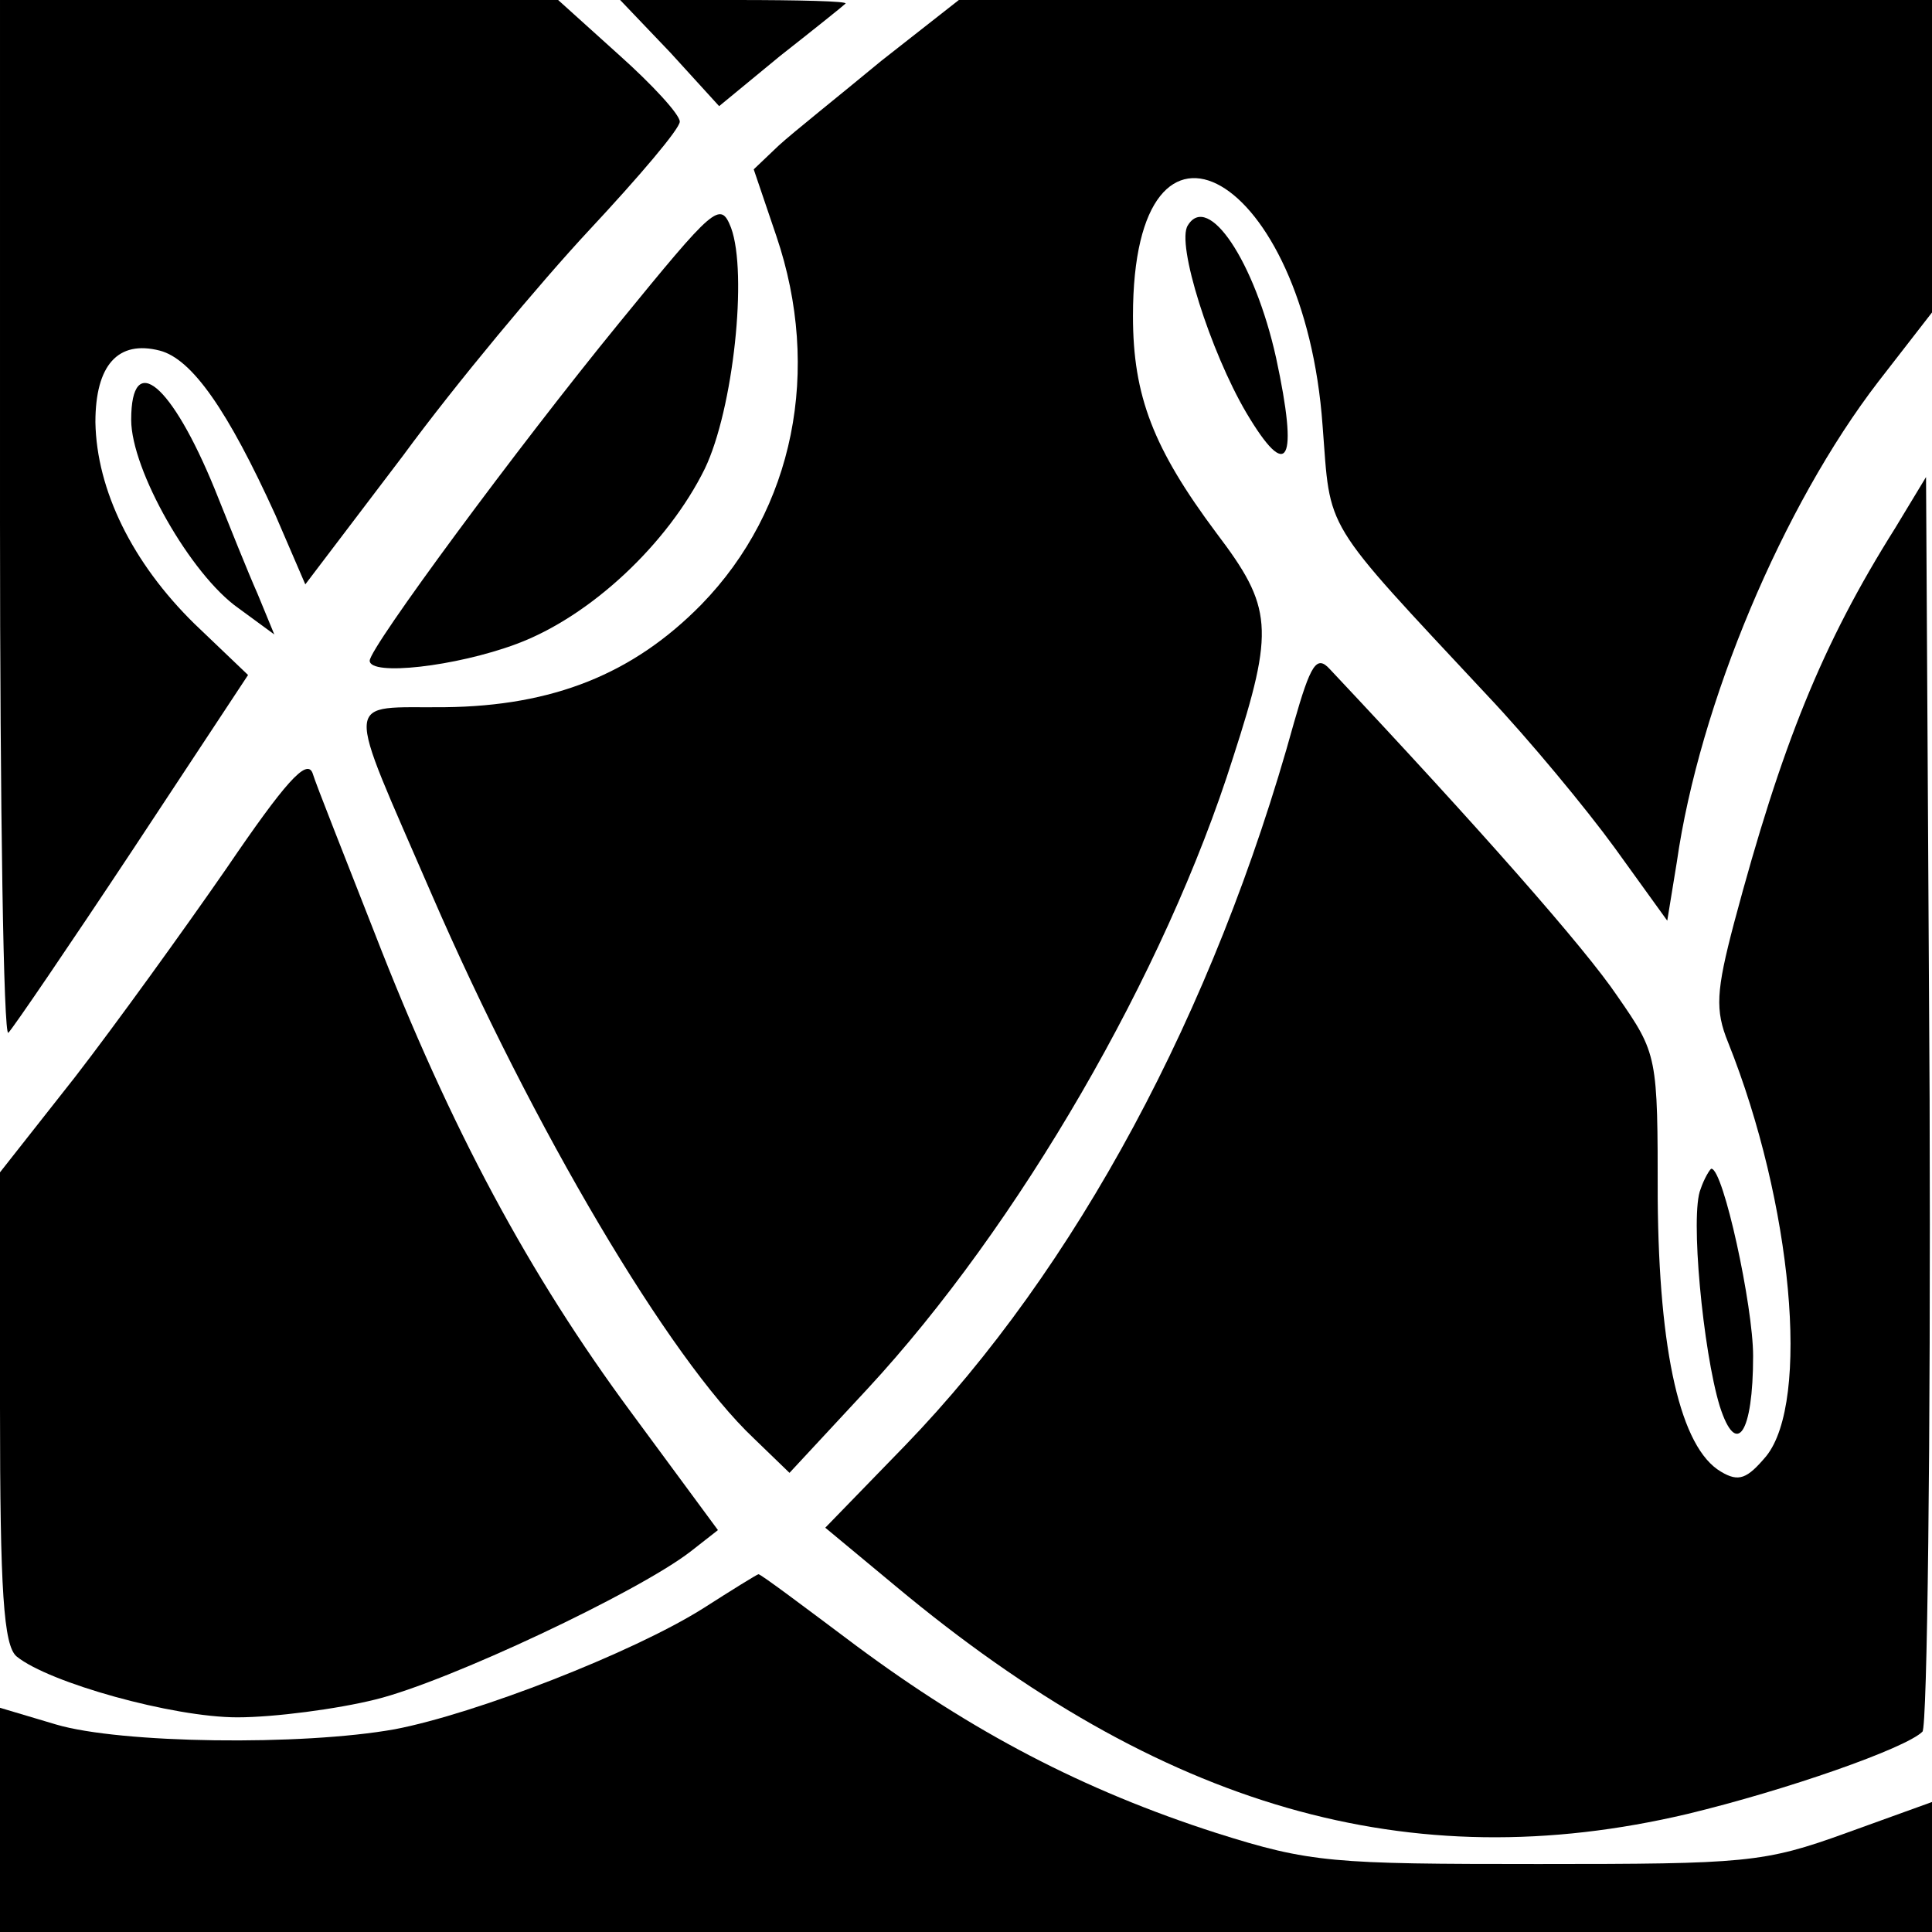 <?xml version="1.0" standalone="no"?>
<!DOCTYPE svg PUBLIC "-//W3C//DTD SVG 20010904//EN"
 "http://www.w3.org/TR/2001/REC-SVG-20010904/DTD/svg10.dtd">
<svg version="1.0" xmlns="http://www.w3.org/2000/svg"
 width="162pt" height="162pt" viewBox="0 0 162 162"
 preserveAspectRatio="xMidYMid meet">
<g transform="translate(0,162) scale(0.1,-0.1)"
fill="#000000" stroke="none">
<path d="M0 1183 c0 -240 3 -433 7 -429 4 4 51 73 104 153 l97 147 -45 43
c-52 51 -82 112 -83 169 0 48 19 69 54 60 27 -7 57 -50 97 -138 l25 -58 82
108 c44 60 115 145 156 189 42 45 76 85 76 91 0 6 -23 31 -51 56 l-51 46 -234
0 -234 0 0 -437z"/>
<path d="M562 1576 l41 -45 51 42 c28 22 53 42 55 44 2 2 -39 3 -92 3 l-97 0
42 -44z"/>
<path d="M739 1569 c-35 -29 -74 -60 -86 -71 l-21 -20 19 -56 c38 -112 15
-229 -63 -309 -57 -58 -124 -85 -215 -86 -86 -1 -85 14 -11 -157 85 -196 199
-389 270 -456 l30 -29 65 70 c127 137 250 349 307 530 35 108 33 126 -14 188
-53 71 -70 115 -70 182 0 202 144 119 159 -92 7 -90 -2 -76 138 -226 35 -37
83 -95 107 -128 l44 -61 8 49 c19 133 89 299 169 403 l45 58 0 131 0 131 -408
0 -408 0 -65 -51z"/>
<path d="M519 1349 c-85 -104 -209 -272 -209 -283 0 -13 72 -5 123 14 62 23
127 84 158 147 24 50 36 164 22 202 -9 23 -14 18 -94 -80z"/>
<path d="M996 1431 c-10 -15 19 -106 49 -157 35 -59 44 -42 25 46 -18 81 -57
139 -74 111z"/>
<path d="M110 1268 c0 -42 50 -130 90 -158 l30 -22 -14 34 c-8 18 -24 58 -36
88 -36 88 -70 117 -70 58z"/>
<path d="M1589 1177 c-61 -97 -95 -181 -135 -331 -15 -57 -16 -73 -5 -100 54
-135 69 -301 32 -347 -16 -19 -23 -22 -38 -13 -34 20 -52 100 -53 229 0 120 0
121 -34 170 -27 40 -115 140 -241 274 -11 12 -16 4 -30 -45 -67 -243 -183
-458 -326 -606 l-67 -69 59 -49 c223 -186 431 -246 664 -191 83 20 183 55 197
69 4 4 7 243 6 530 l-3 522 -26 -43z"/>
<path d="M190 892 c-36 -52 -93 -131 -127 -175 l-63 -80 0 -197 c0 -154 3
-200 14 -209 27 -22 131 -51 185 -51 31 0 84 7 116 15 61 15 220 90 264 124
l23 18 -73 99 c-85 115 -151 237 -215 402 -25 64 -49 124 -52 134 -5 12 -23
-8 -72 -80z"/>
<path d="M1426 623 c-9 -21 2 -136 16 -182 14 -44 28 -23 28 42 0 42 -25 157
-35 157 -1 0 -6 -8 -9 -17z"/>
<path d="M589 271 c-59 -37 -190 -88 -258 -101 -78 -14 -230 -12 -284 4 l-47
14 0 -94 0 -94 810 0 810 0 0 54 0 55 -72 -26 c-69 -25 -84 -26 -258 -26 -173
0 -191 1 -270 26 -112 36 -205 85 -302 157 -44 33 -80 60 -82 60 -1 0 -22 -13
-47 -29z"/>
</g>
</svg>
